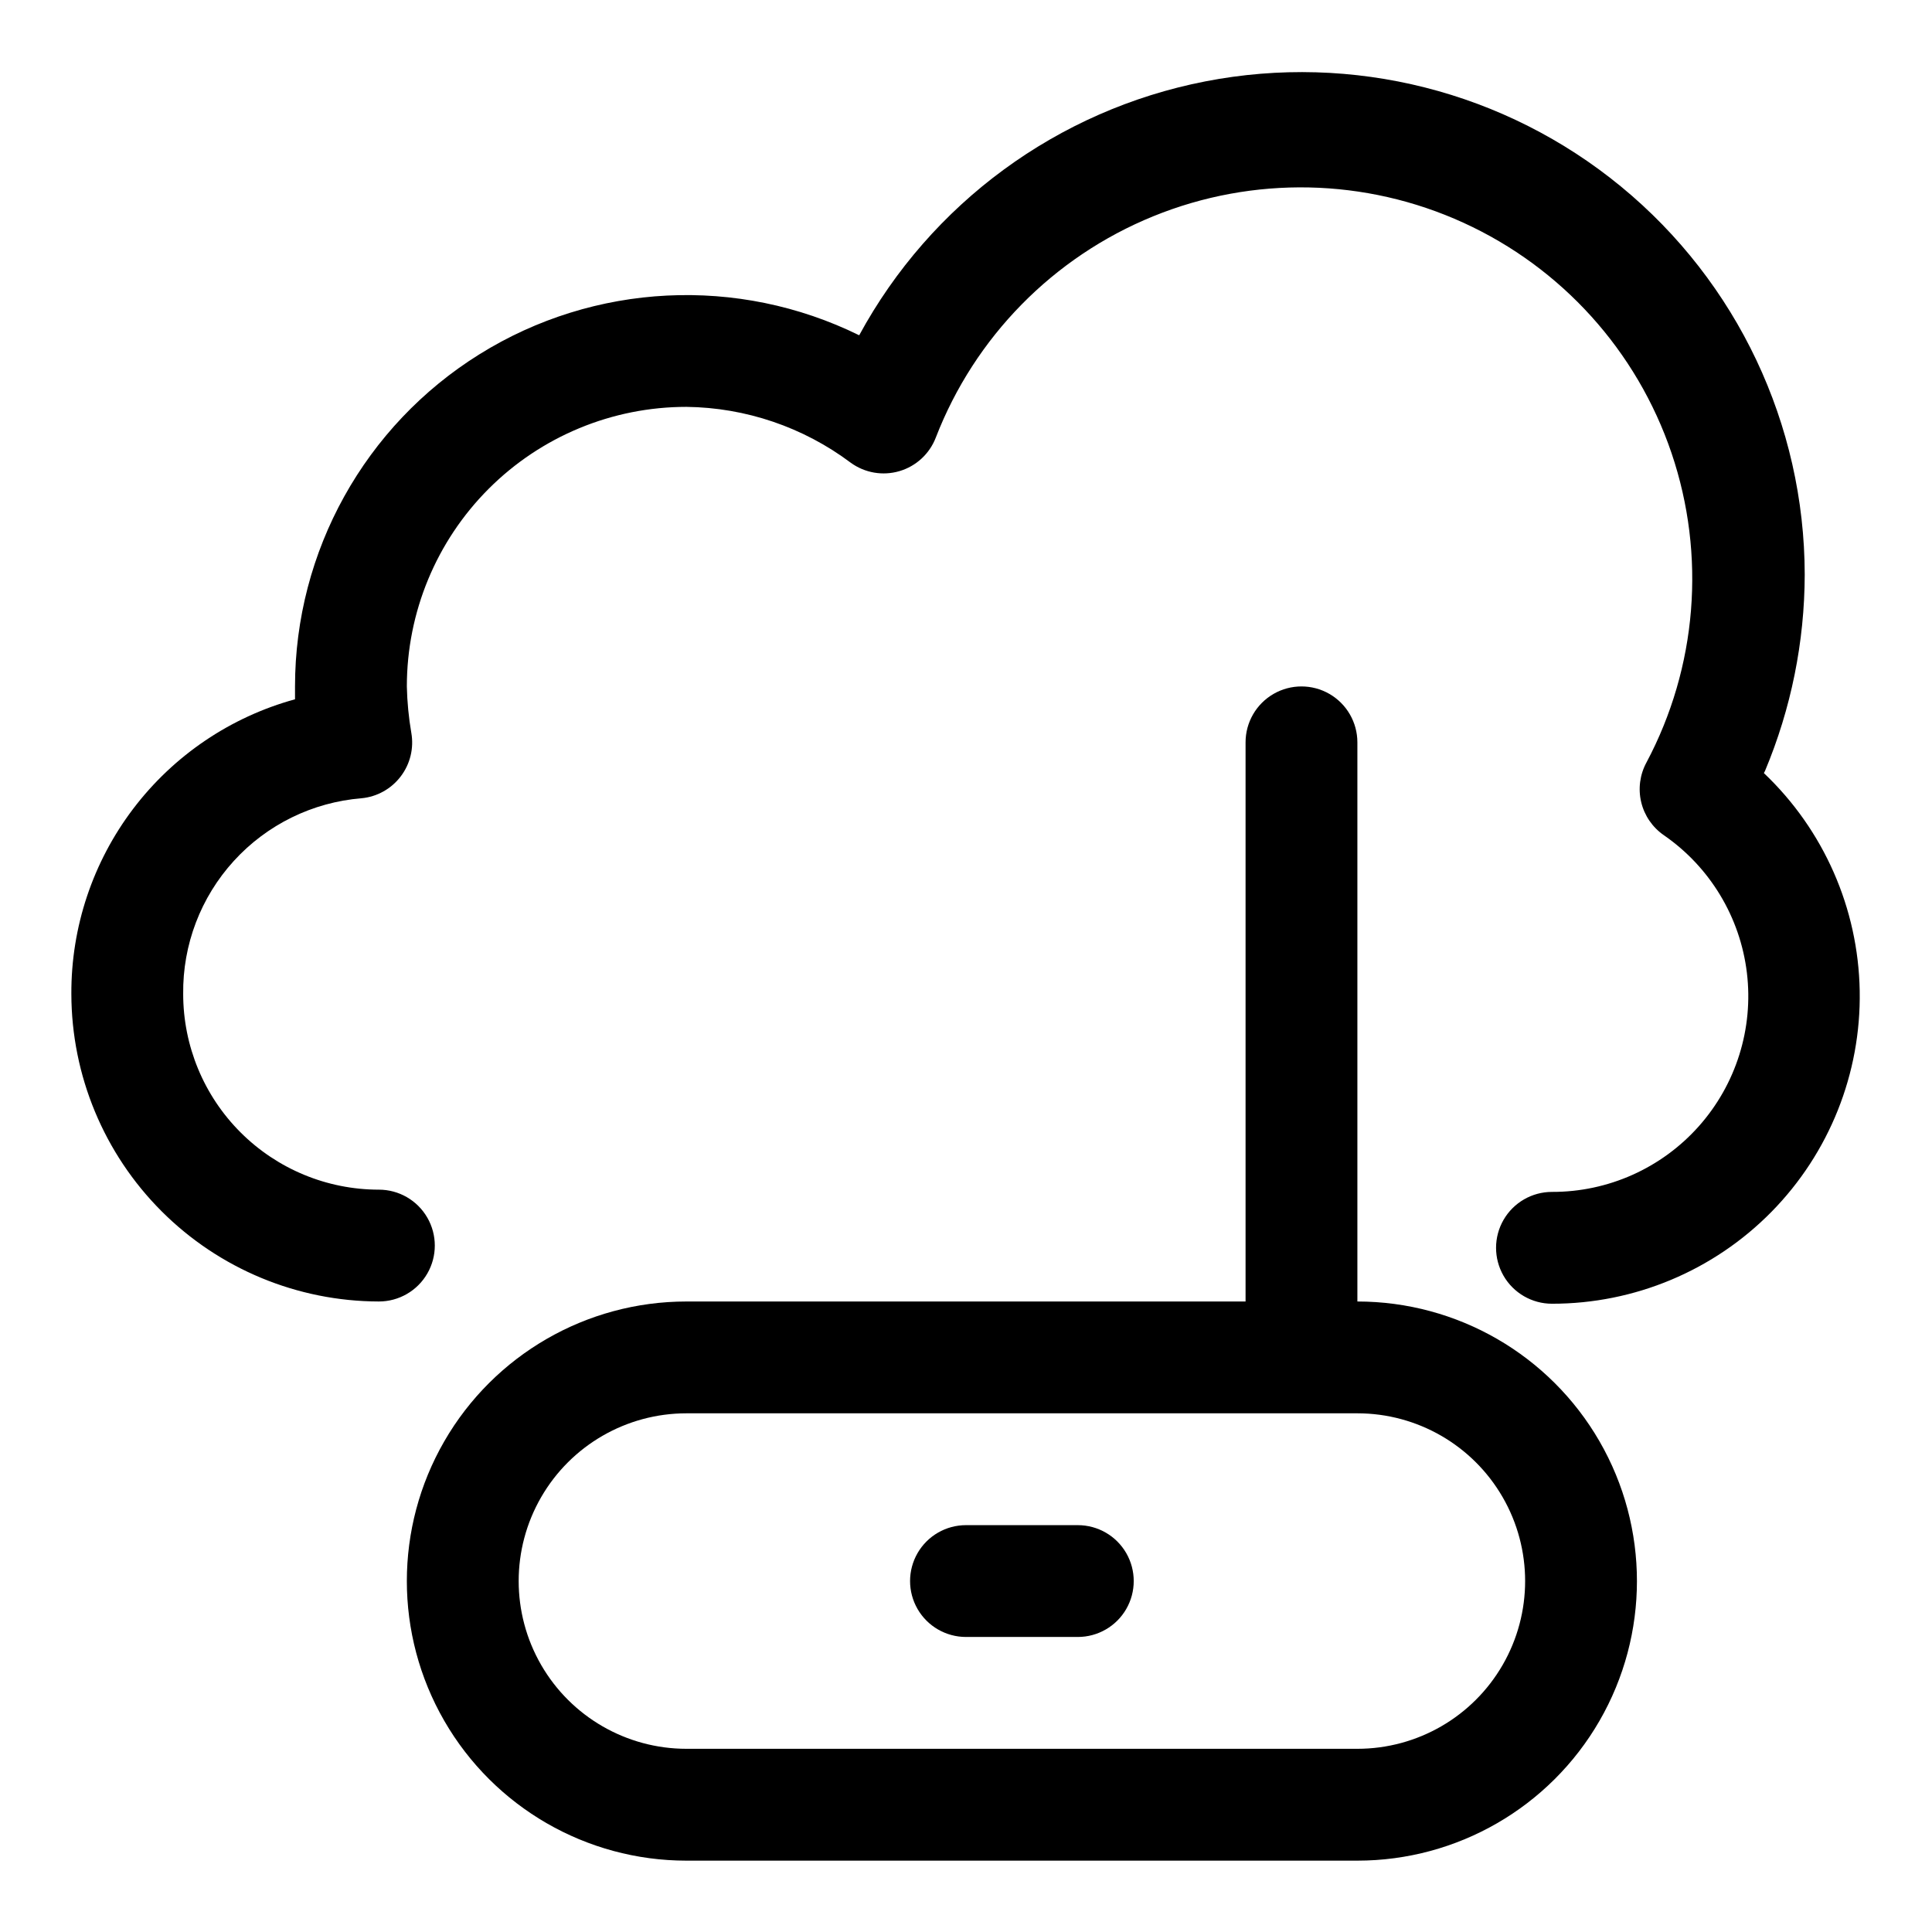 <?xml version="1.0" encoding="UTF-8"?>
<!-- Uploaded to: SVG Repo, www.svgrepo.com, Generator: SVG Repo Mixer Tools -->
<svg fill="#000000" width="800px" height="800px" version="1.1" viewBox="144 144 512 512" xmlns="http://www.w3.org/2000/svg">
 <g>
  <path d="m503.72 488.91v-148.18c0-5.293-2.824-10.184-7.406-12.832-4.586-2.648-10.234-2.648-14.82 0-4.582 2.648-7.406 7.539-7.406 12.832v148.18h-148.18c-26.473 0-50.93 14.121-64.164 37.043-13.234 22.926-13.234 51.168 0 74.09 13.234 22.926 37.691 37.047 64.164 37.047h177.81c26.473 0 50.93-14.121 64.164-37.047 13.234-22.922 13.234-51.164 0-74.09-13.234-22.922-37.691-37.043-64.164-37.043zm0 118.54h-177.81c-15.883 0-30.559-8.473-38.5-22.227s-7.941-30.699 0-44.453c7.941-13.754 22.617-22.227 38.5-22.227h177.81c15.883 0 30.559 8.473 38.5 22.227 7.941 13.754 7.941 30.699 0 44.453s-22.617 22.227-38.5 22.227z"/>
  <path d="m429.63 548.18h-29.633c-5.297 0-10.188 2.824-12.836 7.406-2.644 4.586-2.644 10.234 0 14.82 2.648 4.582 7.539 7.406 12.836 7.406h29.637-0.004c5.297 0 10.188-2.824 12.836-7.406 2.644-4.586 2.644-10.234 0-14.82-2.648-4.582-7.539-7.406-12.836-7.406z"/>
  <path d="m611.75 348.29c6.906-16.473 10.48-34.152 10.52-52.012-0.059-39.809-17.895-77.508-48.637-102.8-30.742-25.289-71.176-35.523-110.25-27.902-39.07 7.617-72.699 32.293-91.688 67.277-32.145-15.812-70.18-13.918-100.6 5.012-30.414 18.93-48.91 52.219-48.914 88.047v3.406c-17.09 4.691-32.156 14.883-42.871 29-10.715 14.117-16.48 31.371-16.402 49.09 0.039 21.605 8.641 42.312 23.914 57.586 15.277 15.277 35.984 23.875 57.586 23.914 5.293 0 10.188-2.824 12.832-7.41 2.648-4.582 2.648-10.23 0-14.816-2.644-4.586-7.539-7.41-12.832-7.41-13.754 0-26.945-5.465-36.672-15.191-9.727-9.723-15.191-22.914-15.191-36.672-0.156-13.023 4.641-25.621 13.414-35.246 8.773-9.629 20.875-15.566 33.855-16.617 4.113-0.395 7.871-2.488 10.371-5.777 2.512-3.289 3.535-7.481 2.816-11.559-0.699-4.062-1.094-8.176-1.184-12.297 0-19.652 7.805-38.496 21.699-52.391s32.738-21.699 52.391-21.699c15.727 0.188 30.984 5.379 43.562 14.816 3.727 2.699 8.492 3.516 12.902 2.211 4.414-1.305 7.969-4.586 9.621-8.879 10.309-26.66 31.168-47.887 57.645-58.664 26.477-10.777 56.227-10.148 82.223 1.738 26 11.883 45.941 33.969 55.117 61.043 9.172 27.074 6.769 56.734-6.648 81.977-1.746 3.211-2.242 6.953-1.395 10.512 0.848 3.555 2.981 6.672 5.988 8.75 12.23 8.445 20.25 21.73 22.023 36.488 1.773 14.754-2.871 29.562-12.75 40.664-9.879 11.102-24.047 17.434-38.91 17.387-5.293 0-10.184 2.824-12.832 7.41-2.644 4.582-2.644 10.23 0 14.816 2.648 4.586 7.539 7.41 12.832 7.41 21.871 0.016 42.832-8.758 58.168-24.348 15.336-15.59 23.766-36.691 23.387-58.559s-9.527-42.664-25.395-57.719z"/>
 </g>
</svg>